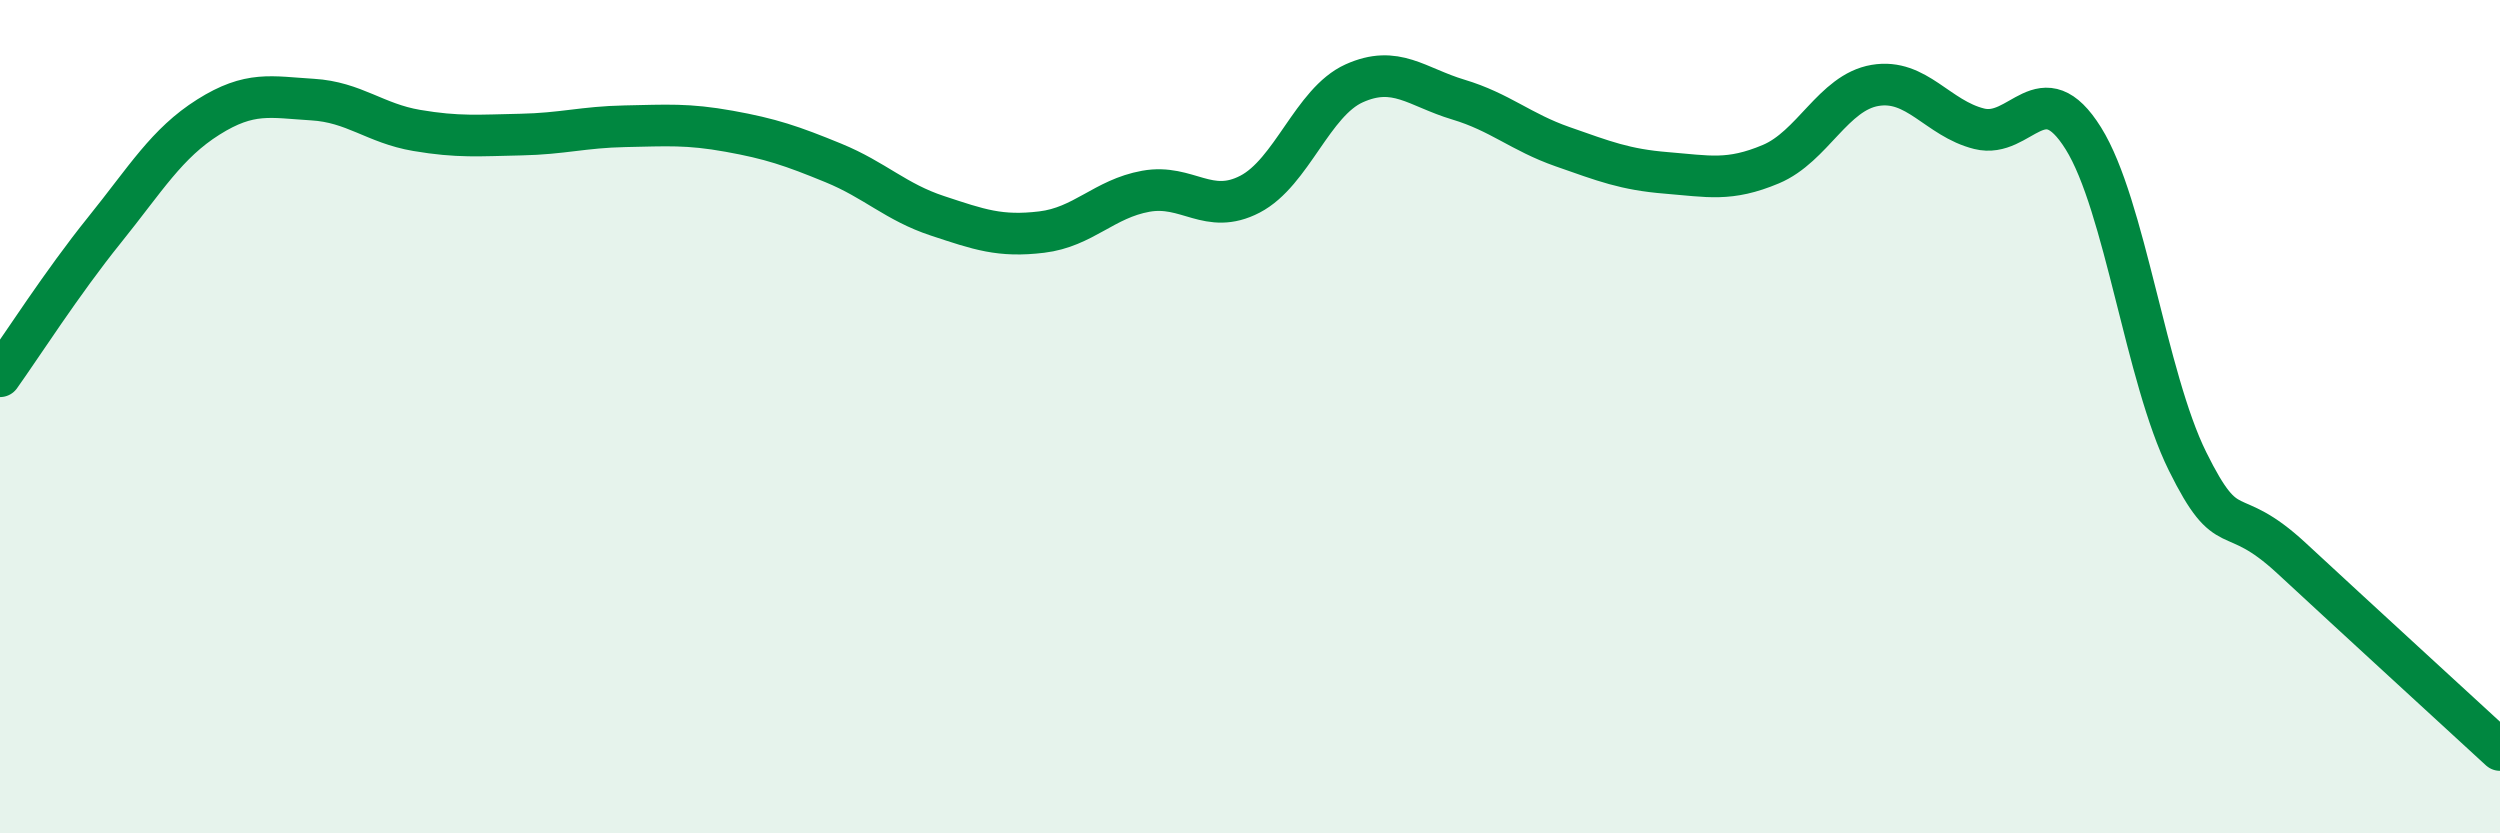 
    <svg width="60" height="20" viewBox="0 0 60 20" xmlns="http://www.w3.org/2000/svg">
      <path
        d="M 0,9.03 C 0.5,8.33 1.5,6.77 2.5,5.53 C 3.5,4.29 4,3.44 5,2.81 C 6,2.18 6.5,2.33 7.5,2.39 C 8.5,2.45 9,2.96 10,3.13 C 11,3.3 11.5,3.25 12.5,3.23 C 13.5,3.21 14,3.05 15,3.03 C 16,3.01 16.5,2.97 17.5,3.15 C 18.5,3.33 19,3.5 20,3.91 C 21,4.32 21.5,4.85 22.5,5.18 C 23.5,5.51 24,5.69 25,5.57 C 26,5.45 26.5,4.77 27.5,4.59 C 28.5,4.41 29,5.18 30,4.66 C 31,4.14 31.5,2.45 32.5,2 C 33.5,1.55 34,2.09 35,2.39 C 36,2.69 36.5,3.17 37.5,3.52 C 38.5,3.87 39,4.07 40,4.15 C 41,4.23 41.5,4.36 42.5,3.94 C 43.5,3.52 44,2.22 45,2.05 C 46,1.88 46.5,2.84 47.5,3.09 C 48.5,3.34 49,1.72 50,3.32 C 51,4.92 51.5,9.05 52.5,11.07 C 53.5,13.09 53.5,12.01 55,13.4 C 56.5,14.79 59,17.08 60,18L60 20L0 20Z"
        fill="#008740"
        opacity="0.1"
        stroke-linecap="round"
        stroke-linejoin="round"
      />
      <path
        d="M 0,9.03 C 0.5,8.33 1.5,6.77 2.5,5.53 C 3.5,4.29 4,3.44 5,2.81 C 6,2.18 6.5,2.33 7.5,2.39 C 8.5,2.45 9,2.96 10,3.13 C 11,3.3 11.5,3.25 12.5,3.23 C 13.5,3.21 14,3.05 15,3.03 C 16,3.01 16.5,2.97 17.5,3.15 C 18.5,3.33 19,3.5 20,3.91 C 21,4.32 21.5,4.85 22.5,5.18 C 23.5,5.51 24,5.69 25,5.57 C 26,5.45 26.5,4.77 27.5,4.59 C 28.5,4.41 29,5.18 30,4.66 C 31,4.14 31.5,2.45 32.5,2 C 33.5,1.55 34,2.09 35,2.39 C 36,2.69 36.5,3.17 37.5,3.52 C 38.5,3.87 39,4.07 40,4.15 C 41,4.23 41.5,4.36 42.5,3.94 C 43.5,3.52 44,2.22 45,2.05 C 46,1.88 46.5,2.84 47.5,3.09 C 48.5,3.34 49,1.72 50,3.32 C 51,4.92 51.5,9.05 52.5,11.07 C 53.5,13.09 53.5,12.01 55,13.4 C 56.5,14.79 59,17.08 60,18"
        stroke="#008740"
        stroke-width="1"
        fill="none"
        stroke-linecap="round"
        stroke-linejoin="round"
      />
    </svg>
  